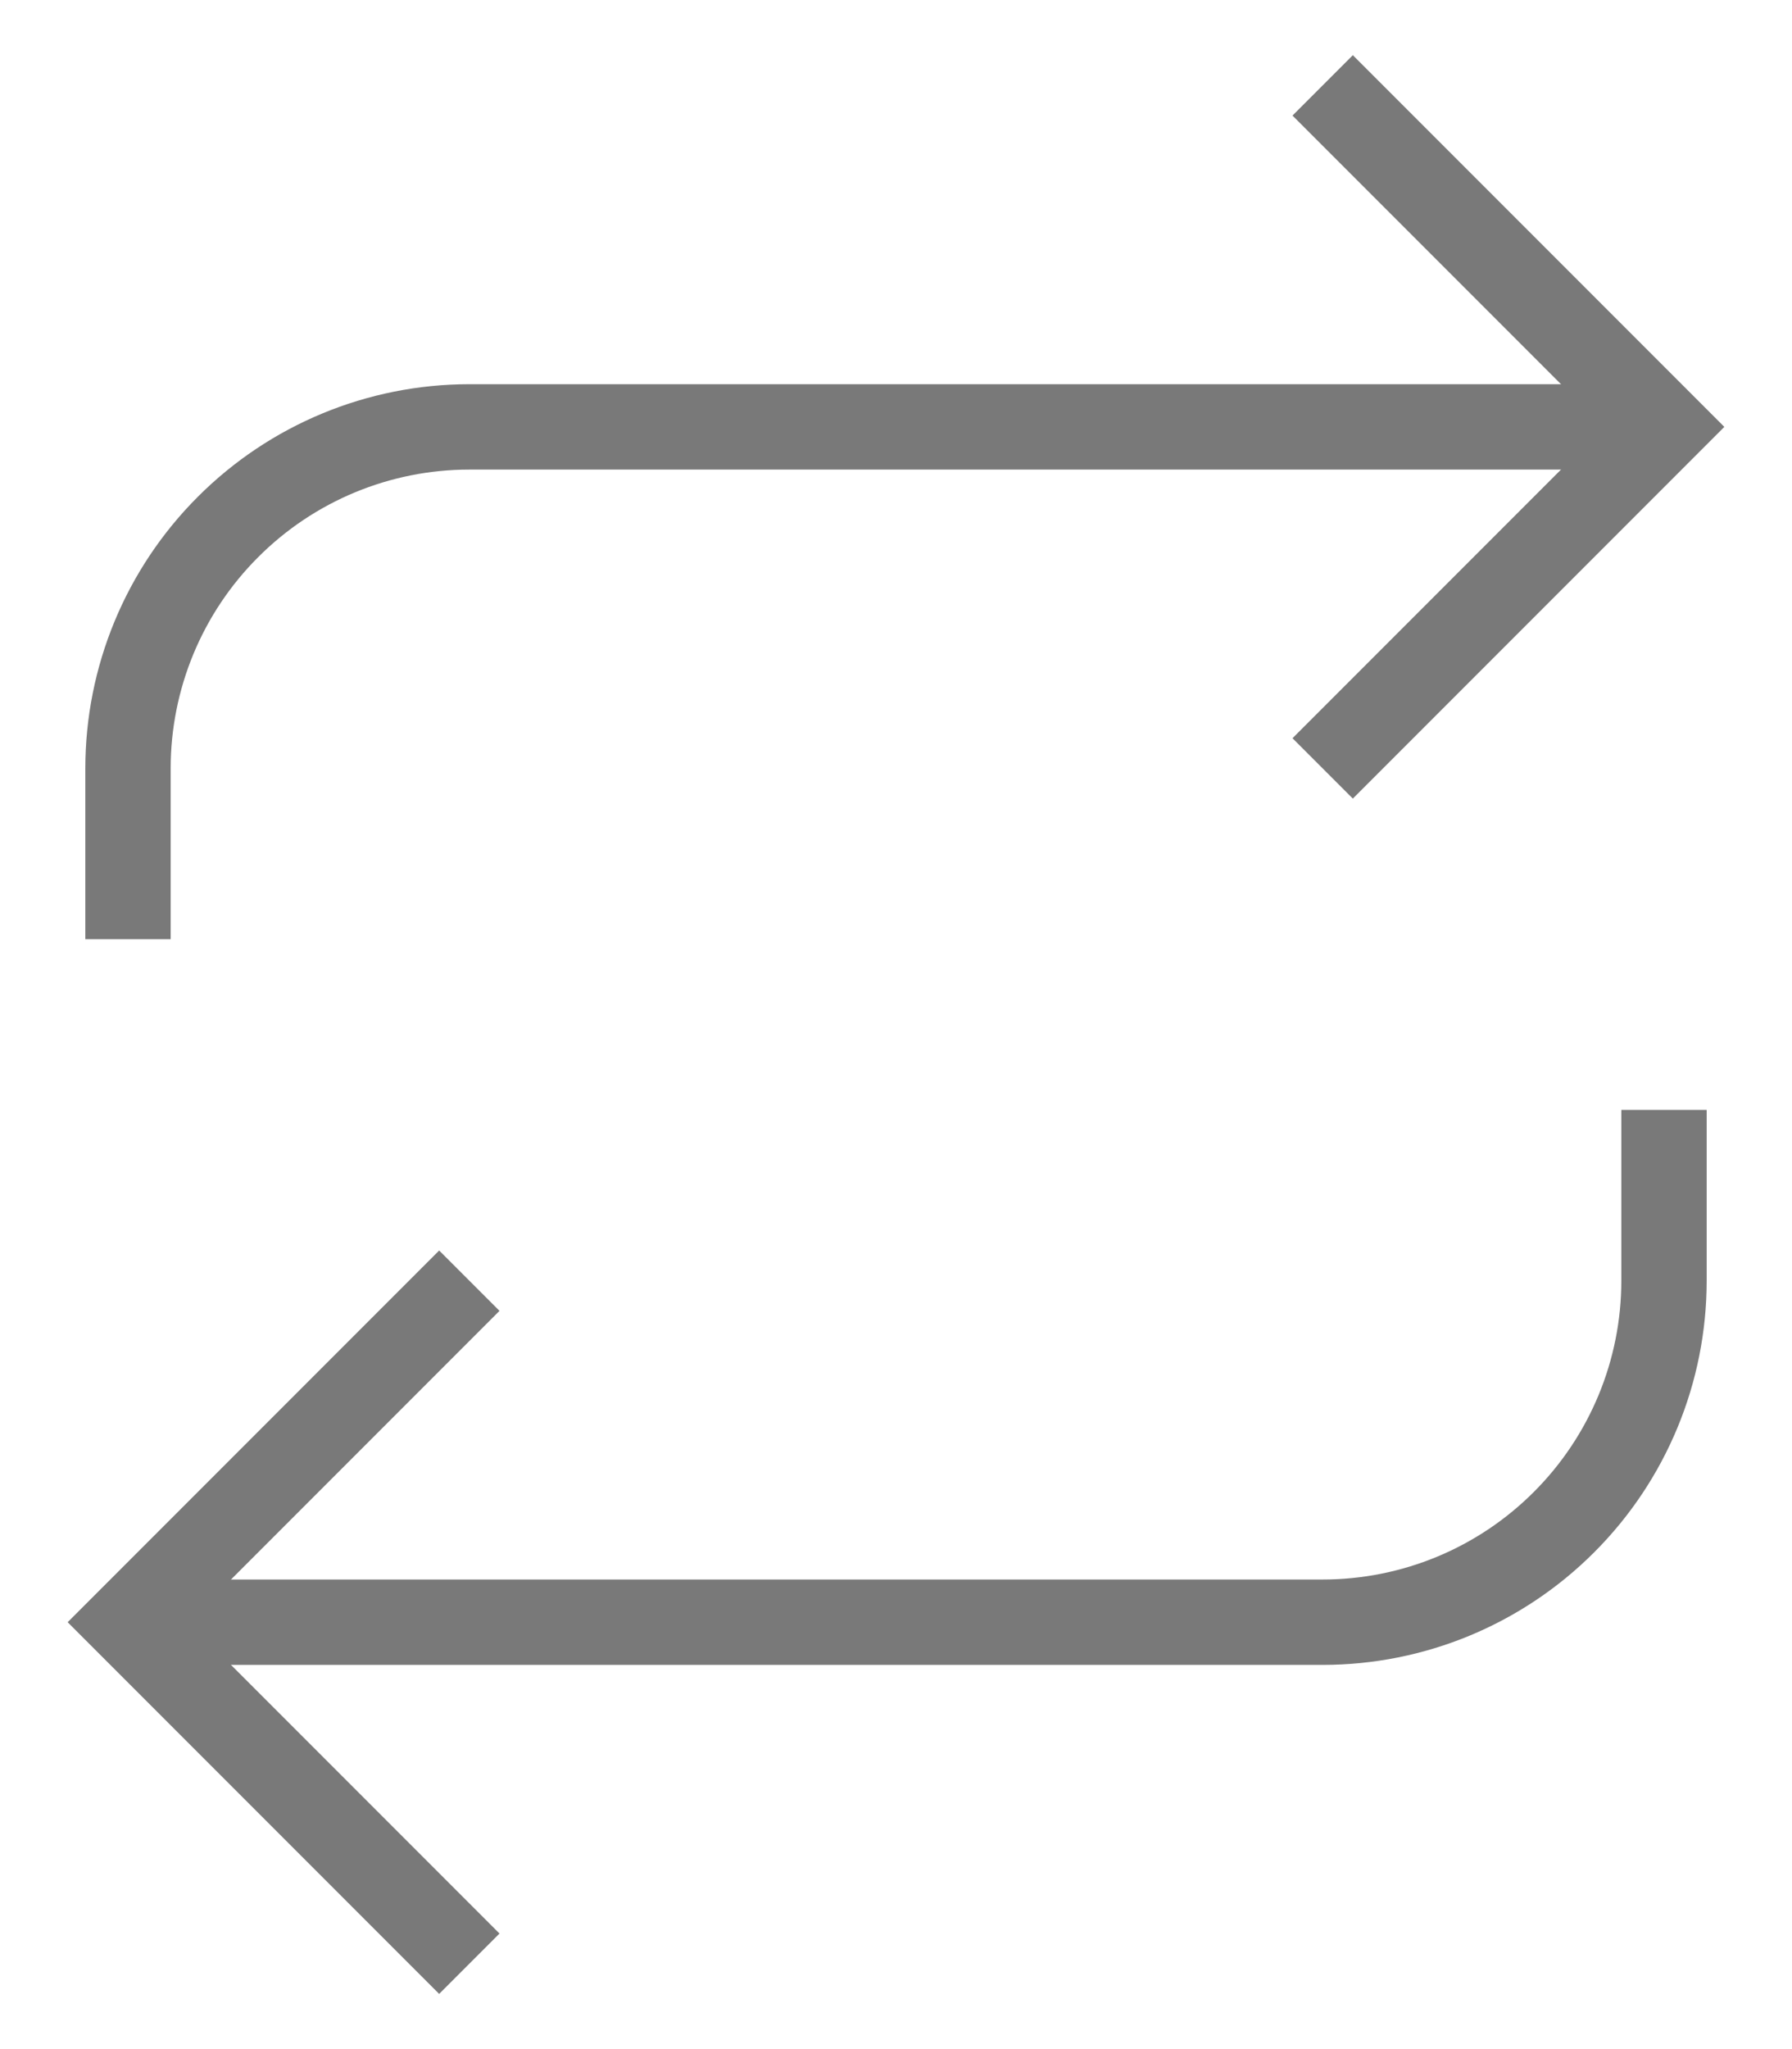 <svg width="21" height="24" viewBox="0 0 21 24" fill="none" xmlns="http://www.w3.org/2000/svg">
<path d="M15.5 1L19.5 5L15.5 9" stroke="#797979" strokeWidth="2" strokeLinecap="round" strokeLinejoin="round"/>
<path d="M1.5 11V9C1.5 7.939 1.921 6.922 2.672 6.172C3.422 5.421 4.439 5 5.5 5H19.5" stroke="#797979" strokeWidth="2" strokeLinecap="round" strokeLinejoin="round"/>
<path d="M5.5 23L1.5 19L5.5 15" stroke="#797979" strokeWidth="2" strokeLinecap="round" strokeLinejoin="round"/>
<path d="M19.5 13V15C19.5 16.061 19.079 17.078 18.328 17.828C17.578 18.579 16.561 19 15.5 19H1.5" stroke="#797979" strokeWidth="2" strokeLinecap="round" strokeLinejoin="round"/>
</svg>
